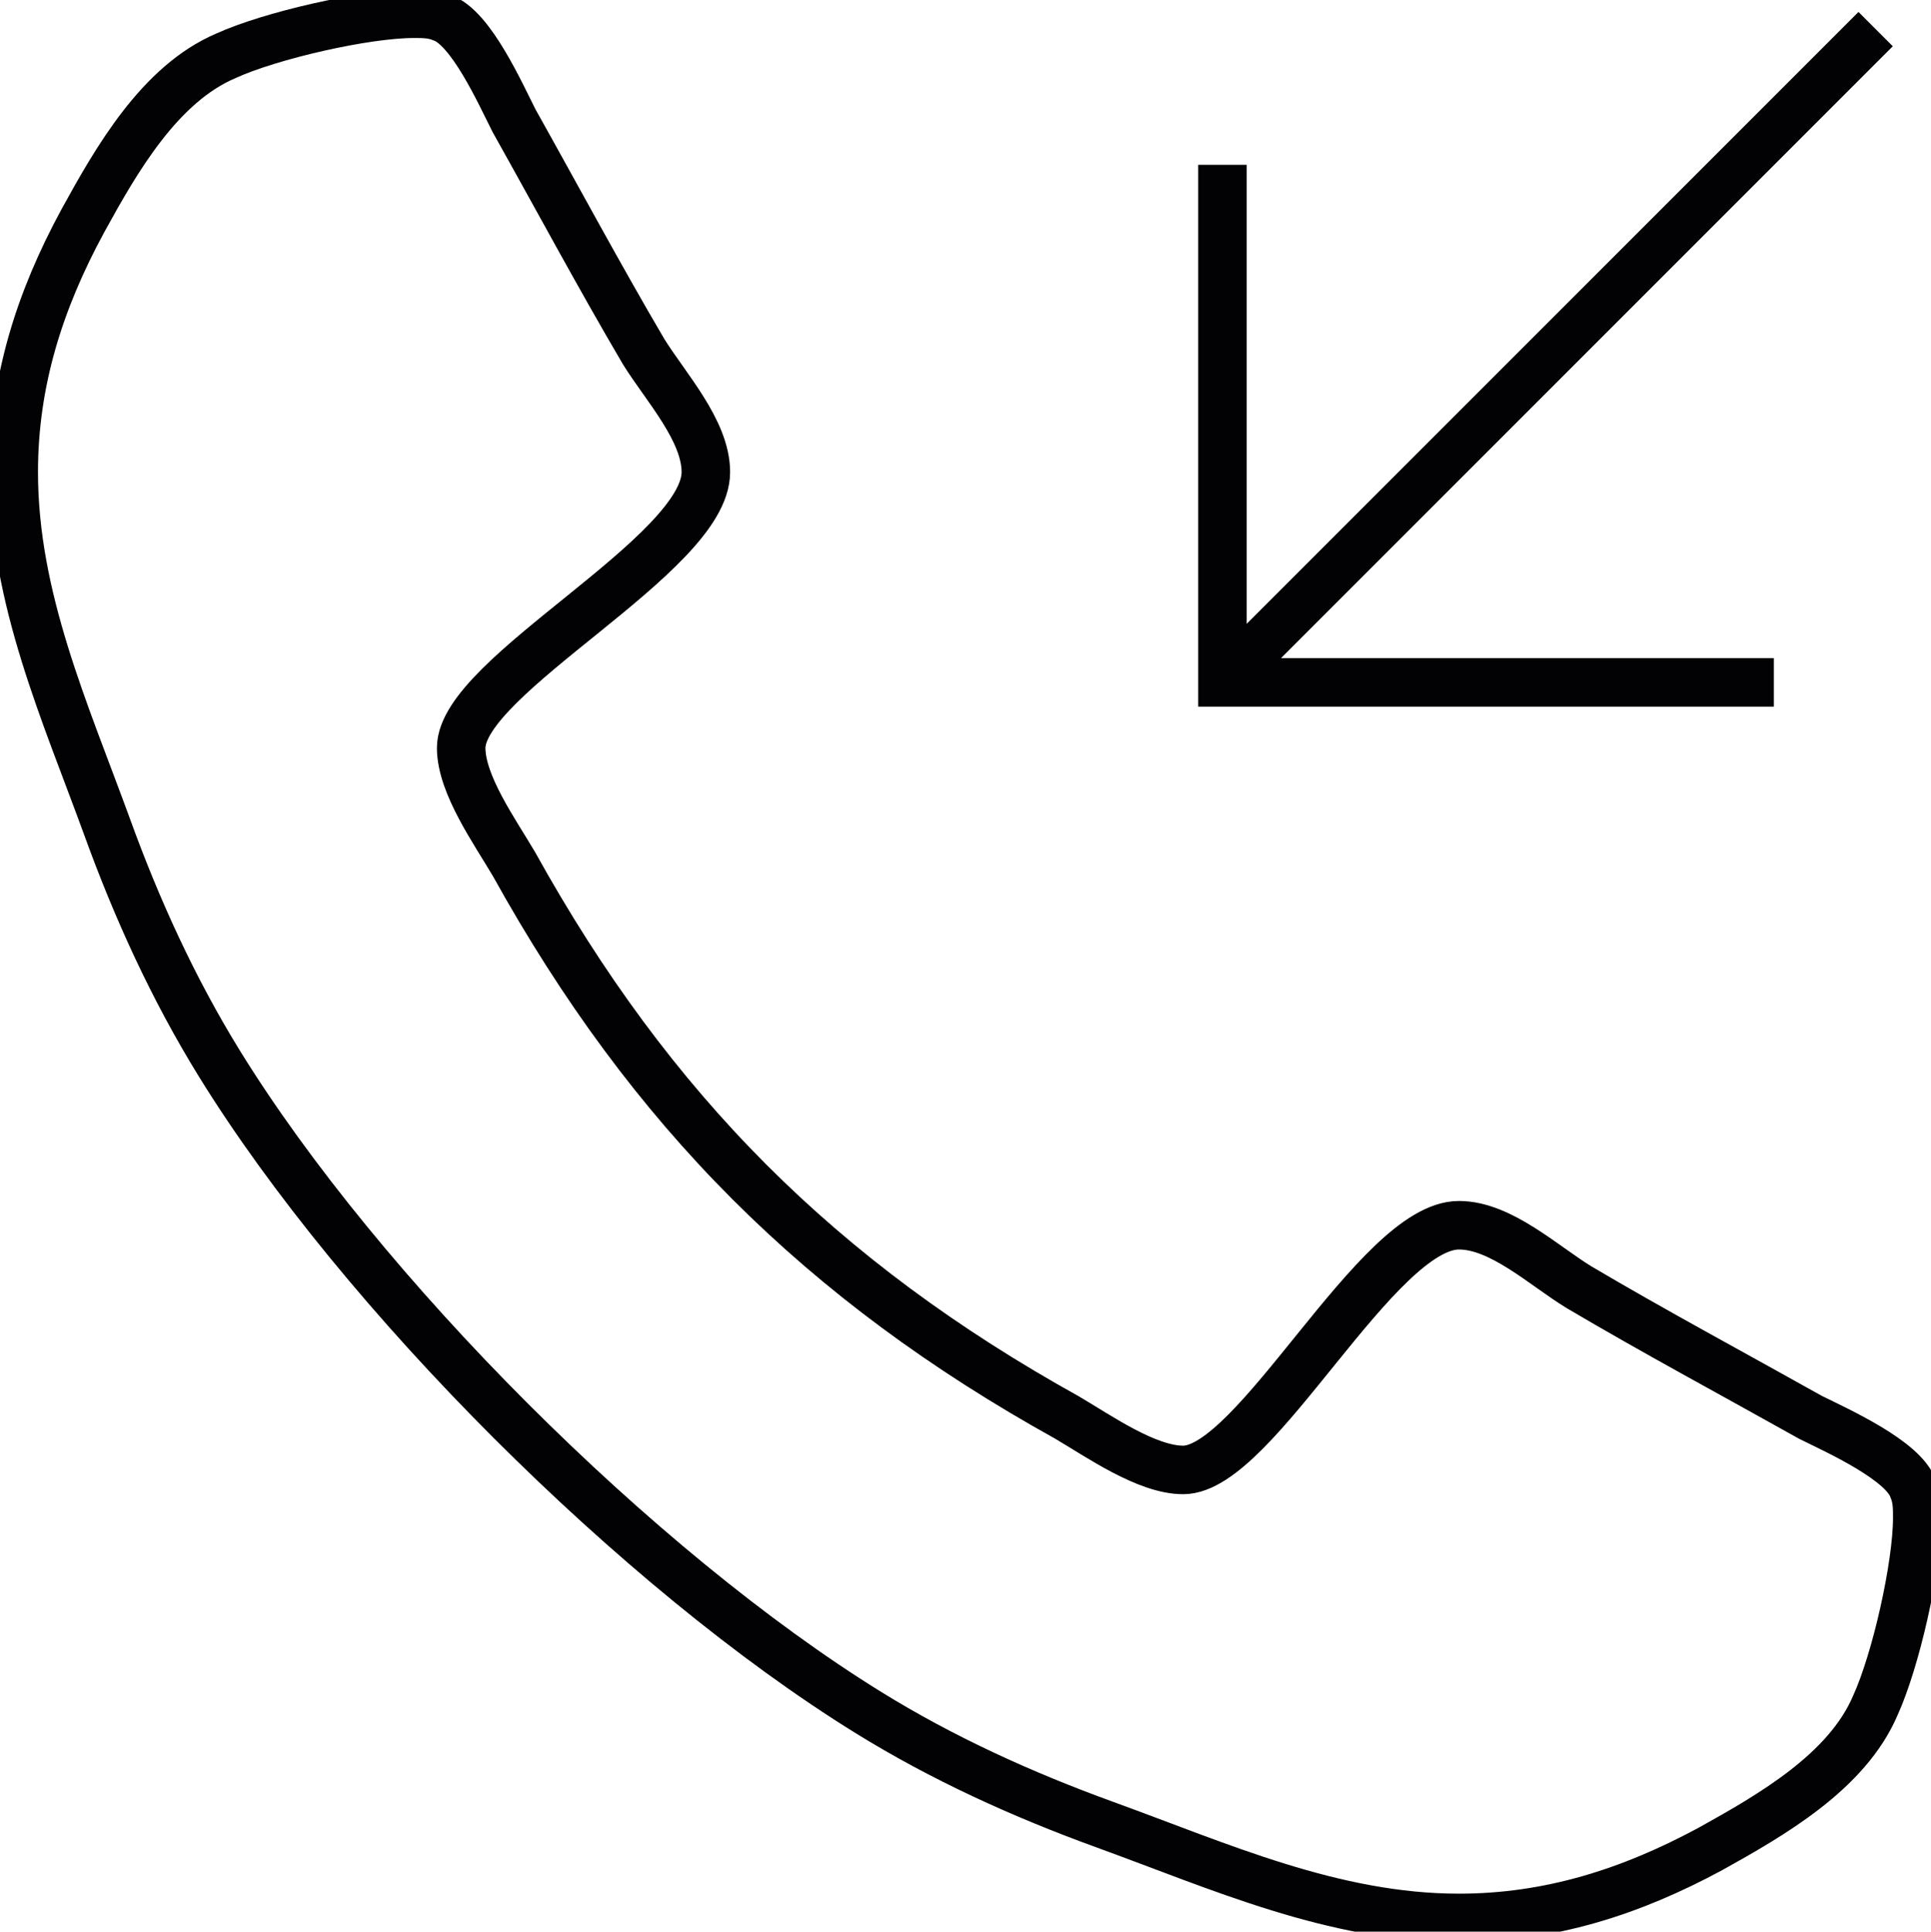 <?xml version="1.0" encoding="utf-8"?>
<!-- Generator: Adobe Illustrator 16.0.3, SVG Export Plug-In . SVG Version: 6.00 Build 0)  -->
<!DOCTYPE svg PUBLIC "-//W3C//DTD SVG 1.1//EN" "http://www.w3.org/Graphics/SVG/1.1/DTD/svg11.dtd">
<svg version="1.1" id="Warstwa_1" xmlns="http://www.w3.org/2000/svg" xmlns:xlink="http://www.w3.org/1999/xlink" x="0px" y="0px"
	 width="39.799px" height="39.807px" viewBox="0 0 39.799 39.807" enable-background="new 0 0 39.799 39.807" xml:space="preserve">
<path fill-rule="evenodd" clip-rule="evenodd" fill="none" stroke="#020204" stroke-miterlimit="22.926" d="M39.516,31.276
	c0-0.2,0-0.392-0.083-0.591c-0.191-0.583-1.557-1.199-2.114-1.474c-1.59-0.891-3.204-1.756-4.769-2.68
	c-0.725-0.441-1.614-1.281-2.48-1.281c-1.697,0-4.178,5.043-5.684,5.043c-0.75,0-1.731-0.69-2.397-1.082
	c-5.068-2.813-8.58-6.325-11.394-11.401c-0.391-0.666-1.09-1.64-1.09-2.397c0-1.498,5.043-3.978,5.043-5.684
	c0-0.857-0.832-1.756-1.281-2.48c-0.916-1.557-1.781-3.171-2.672-4.761c-0.283-0.558-0.891-1.922-1.481-2.122
	C8.922,0.283,8.723,0.283,8.531,0.283c-1.007,0-2.955,0.449-3.87,0.865C3.288,1.731,2.397,3.296,1.706,4.553
	c-0.89,1.64-1.423,3.313-1.423,5.177c0,2.596,1.058,4.935,1.923,7.307c0.615,1.698,1.364,3.338,2.313,4.877
	c2.921,4.735,8.639,10.445,13.374,13.375c1.531,0.948,3.18,1.697,4.877,2.313c2.364,0.858,4.711,1.923,7.299,1.923
	c1.864,0,3.537-0.532,5.186-1.423c1.257-0.699,2.813-1.59,3.396-2.954C39.074,34.223,39.516,32.274,39.516,31.276z"/>
<polyline fill-rule="evenodd" clip-rule="evenodd" fill="none" stroke="#020204" stroke-miterlimit="22.926" points="25.196,3.397 
	25.196,14.062 36.56,14.062 "/>
<line fill-rule="evenodd" clip-rule="evenodd" fill="none" stroke="#020204" stroke-miterlimit="22.926" x1="38.658" y1="0.6" x2="25.196" y2="14.062"/>
</svg>
